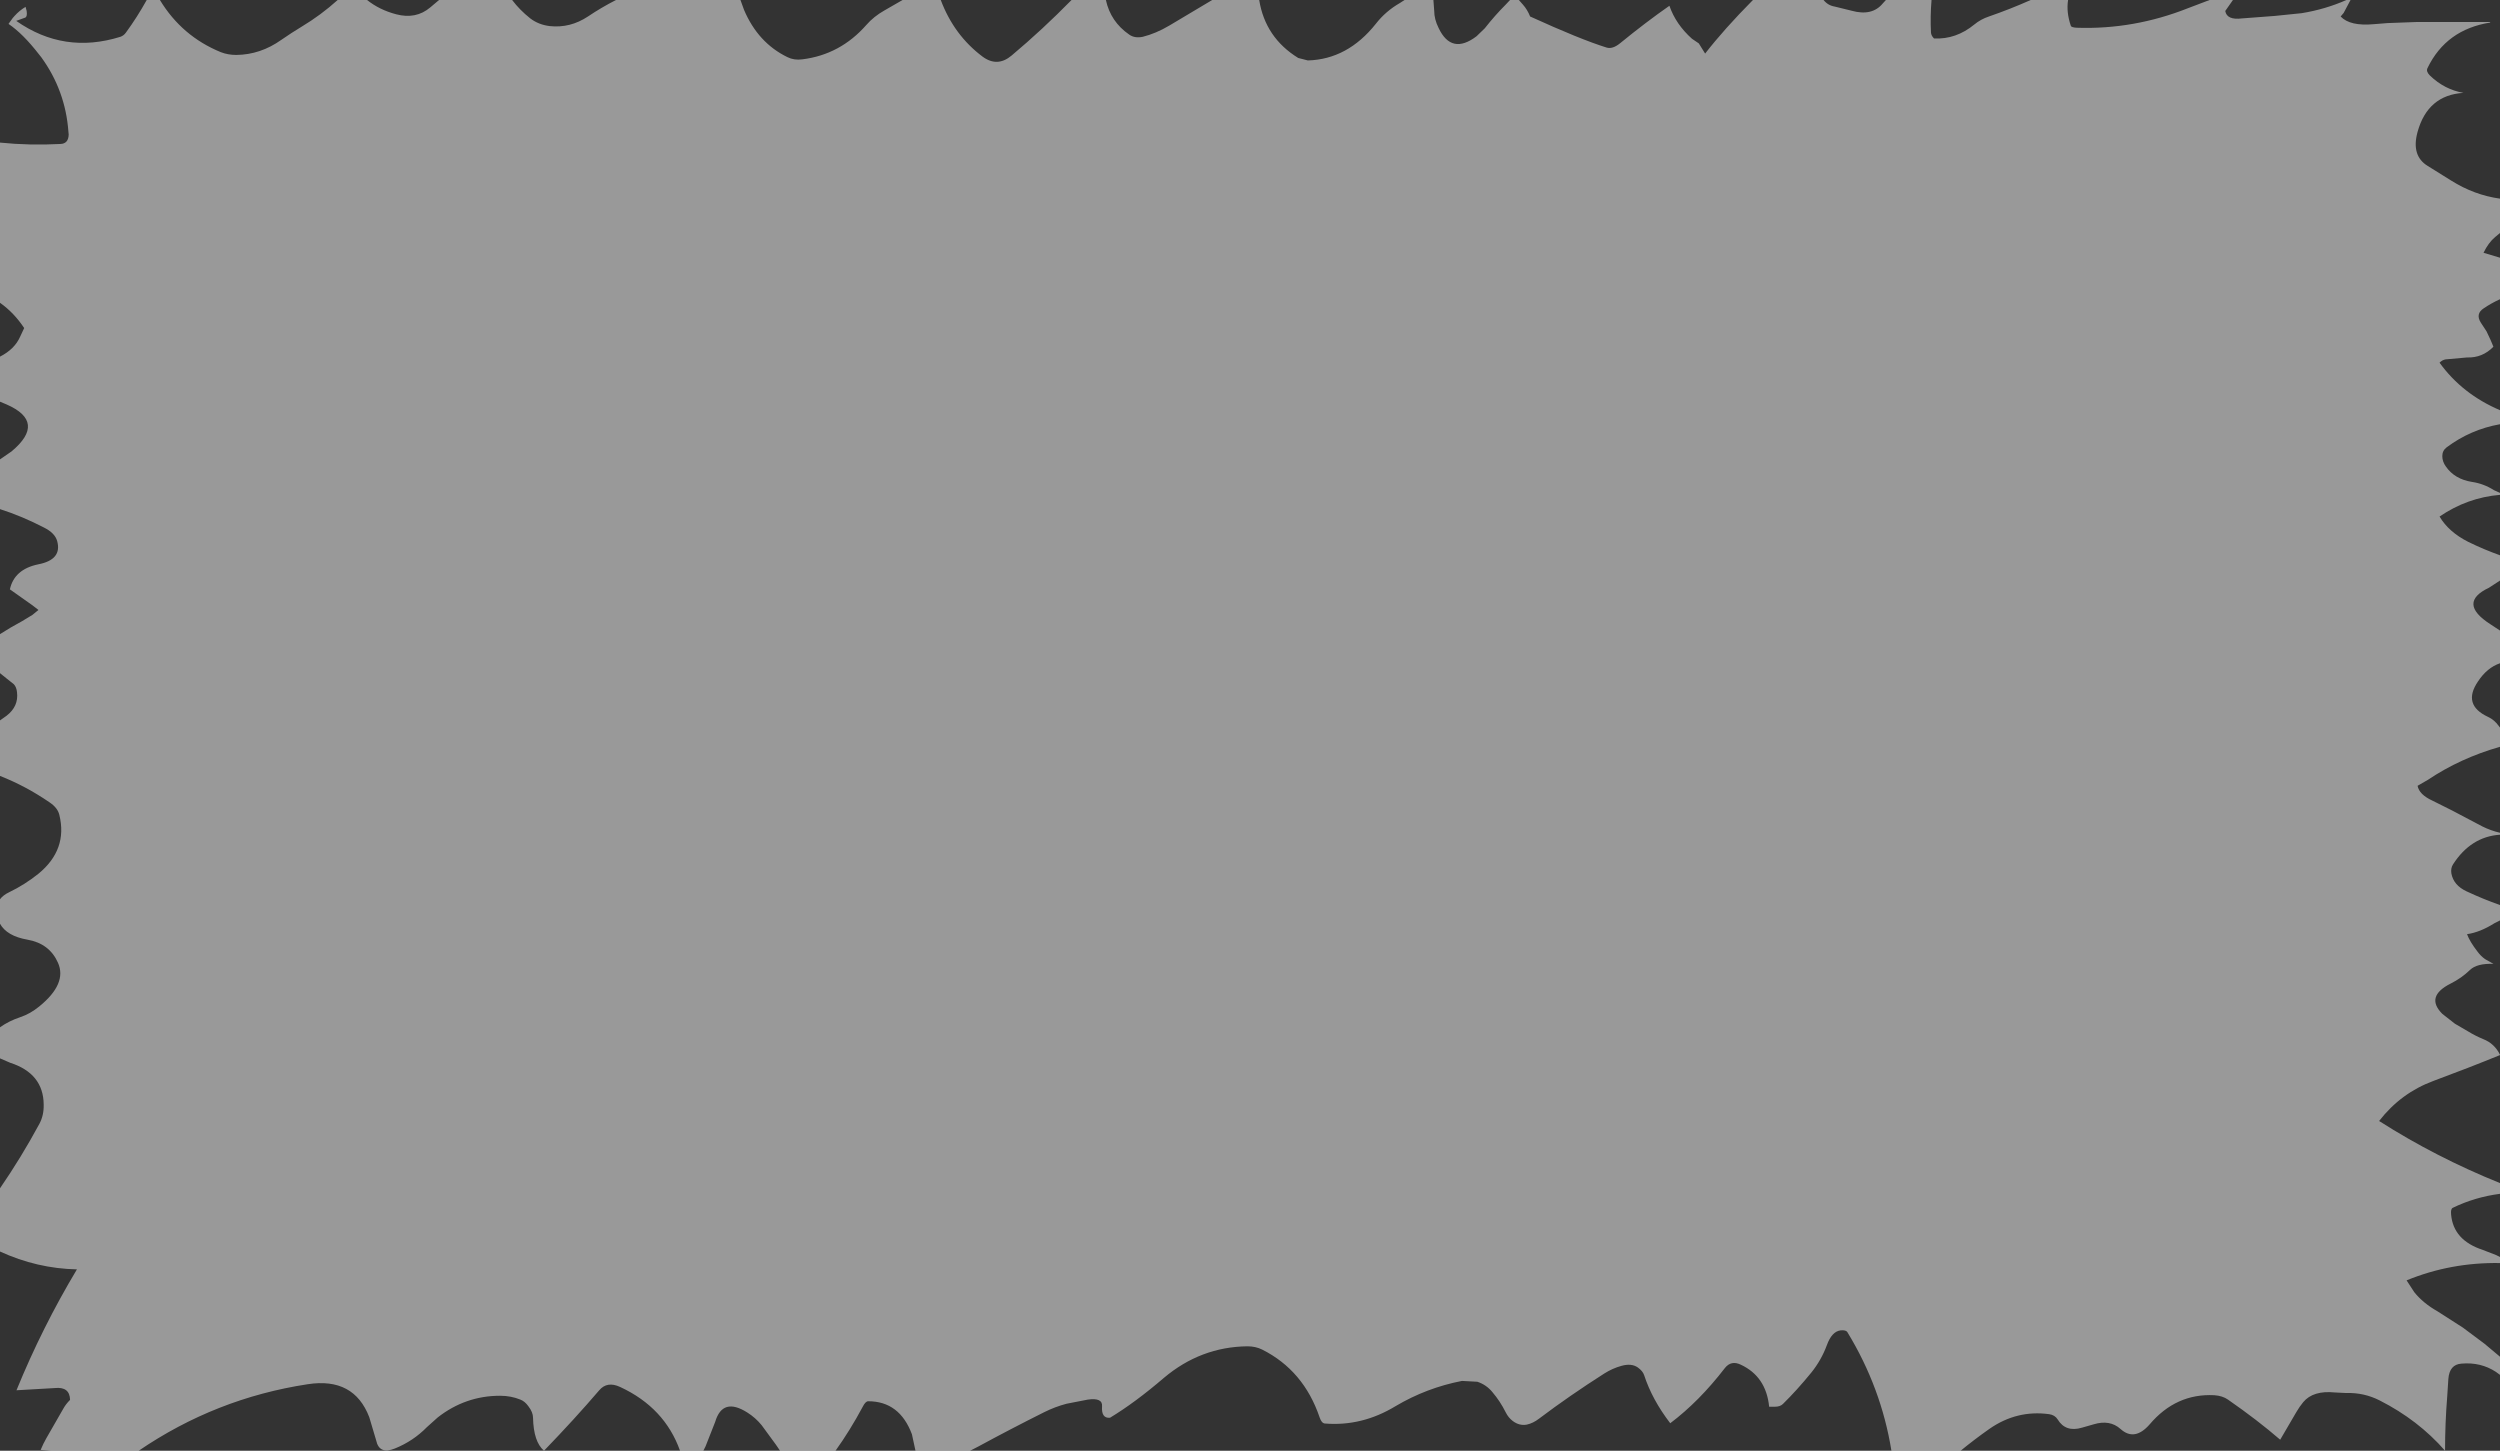 <?xml version="1.0" encoding="UTF-8" standalone="no"?>
<svg xmlns:xlink="http://www.w3.org/1999/xlink" height="264.0px" width="454.95px" xmlns="http://www.w3.org/2000/svg">
  <rect width="100%" height="100%" fill="#333333" stroke="none"/>
  <g transform="matrix(1.0, 0.0, 0.0, 1.0, 0.0, 0.0)">
    <path d="M0.0 25.95 L0.0 25.95 0.0 55.1 Q2.55 56.9 4.4 59.7 L3.65 61.3 Q2.65 63.55 0.0 64.9 L0.0 73.1 1.2 73.6 Q8.5 76.8 2.1 82.15 L0.0 83.6 0.0 92.65 Q4.05 93.95 8.0 96.0 10.0 97.0 10.4 98.45 11.35 101.85 6.95 102.7 2.6 103.6 1.8 107.25 L5.9 110.15 7.0 111.0 5.9 111.9 4.0 113.05 Q1.95 114.15 0.0 115.4 L0.0 122.5 1.3 123.55 2.5 124.5 Q3.0 125.0 3.1 126.0 3.4 128.55 1.2 130.25 L0.0 131.1 0.0 141.2 Q4.7 143.05 9.0 146.0 10.5 147.0 10.8 148.3 12.35 154.6 7.0 159.0 4.5 161.0 1.7 162.35 0.55 162.9 0.0 163.65 L0.0 168.1 Q1.25 170.35 5.0 171.0 9.0 171.7 10.55 175.2 12.25 179.0 7.15 183.15 5.5 184.5 3.7 185.1 1.6 185.8 0.0 186.95 L0.0 192.6 1.85 193.4 Q7.9 195.35 7.95 201.0 8.0 203.0 7.15 204.55 3.85 210.65 0.0 216.25 L0.0 227.75 Q6.75 230.85 14.0 231.0 7.65 241.6 3.0 253.0 L9.95 252.6 Q12.7 252.3 12.75 254.75 12.0 255.5 11.55 256.3 L8.45 261.7 Q7.85 262.75 7.4 263.85 L9.2 264.0 25.25 264.0 Q39.25 254.45 56.0 251.9 64.4 250.6 67.2 257.9 L68.45 262.1 Q69.0 264.75 71.85 263.6 75.2 262.25 77.7 259.7 L79.65 257.95 Q84.7 254.0 91.0 254.0 93.0 254.0 94.7 254.7 95.5 255.0 96.15 255.9 97.0 257.0 97.0 258.0 97.1 262.4 99.0 264.0 104.6 258.2 109.05 253.0 110.5 251.3 112.85 252.4 120.95 256.15 123.75 264.0 L128.0 264.0 128.4 263.2 130.15 258.75 Q131.5 254.2 136.0 257.05 137.5 258.0 138.6 259.35 L141.2 262.9 141.95 264.0 152.05 264.0 Q154.7 260.3 157.0 256.0 157.5 255.0 158.0 255.0 163.7 255.0 165.95 261.0 L166.6 264.0 176.55 264.0 178.1 263.2 Q184.0 260.0 190.0 257.0 192.0 256.0 194.1 255.45 L197.95 254.7 Q200.7 254.3 200.55 255.95 200.4 258.15 202.0 258.0 206.55 255.25 211.8 250.75 218.5 245.1 227.0 245.0 228.5 245.0 229.7 245.6 237.25 249.4 240.15 257.95 240.5 259.0 241.1 259.05 247.85 259.6 253.95 255.9 259.6 252.55 266.05 251.3 L268.85 251.45 Q270.5 252.0 271.6 253.35 273.0 255.0 274.0 257.0 274.5 258.0 275.3 258.6 276.5 259.5 277.85 259.25 279.0 259.0 280.1 258.15 285.6 254.0 291.95 249.95 293.45 249.0 295.1 248.55 296.9 248.05 298.05 248.85 298.95 249.5 299.2 250.25 300.65 254.7 303.95 259.0 309.2 255.05 313.9 248.95 315.05 247.5 316.8 248.35 321.4 250.5 321.95 256.0 L322.95 256.0 Q323.95 256.0 324.45 255.5 327.0 253.0 329.65 249.75 331.45 247.5 332.45 244.8 333.35 242.3 334.95 242.1 335.95 242.0 336.2 242.45 342.35 252.55 344.2 264.0 L356.8 264.0 Q359.3 261.95 362.0 260.05 367.0 256.55 372.9 257.35 373.95 257.5 374.45 258.3 375.9 260.7 378.9 259.8 L381.0 259.2 Q383.95 258.3 385.9 260.05 388.45 262.35 391.2 259.2 396.0 253.55 402.95 253.9 404.45 254.0 405.45 254.7 410.85 258.45 414.95 262.0 L417.9 256.95 Q418.45 256.0 419.15 255.15 420.95 253.0 424.9 253.4 L426.95 253.5 Q430.2 253.4 433.05 254.85 440.05 258.4 444.95 264.0 444.95 259.0 445.35 254.05 L445.55 250.95 Q445.75 248.3 447.95 248.15 451.45 247.85 454.2 249.65 L454.95 250.2 454.95 246.9 452.15 244.55 448.2 241.6 443.6 238.65 Q440.95 237.15 439.35 235.15 L437.95 233.0 Q446.0 229.7 454.95 229.85 L454.95 228.75 454.25 228.4 451.8 227.45 Q446.45 225.7 446.05 221.0 445.95 220.0 446.35 219.8 450.35 217.85 454.95 217.25 L454.95 215.3 Q443.3 210.6 432.95 204.0 436.9 198.9 442.85 196.7 449.2 194.35 454.95 192.0 L454.95 191.95 Q453.95 189.9 451.9 189.1 450.45 188.5 449.15 187.7 L446.75 186.3 444.45 184.5 Q441.3 181.35 445.95 179.0 447.95 178.0 449.5 176.5 450.75 175.3 453.75 175.4 L452.25 174.55 Q451.45 174.0 450.8 173.1 449.45 171.35 448.95 170.0 451.35 169.65 453.95 168.0 L454.95 167.5 454.95 164.7 Q451.95 163.65 448.85 162.2 446.5 161.1 446.1 158.95 445.95 158.0 446.4 157.3 449.65 152.25 454.95 151.9 L454.95 151.55 Q453.25 151.15 451.75 150.4 L446.25 147.5 442.65 145.7 Q440.25 144.6 439.95 143.0 L441.85 141.9 Q447.75 137.95 454.95 135.9 L454.95 132.4 454.75 132.15 Q453.95 131.0 452.75 130.45 448.05 128.25 450.95 124.0 452.6 121.5 454.95 120.7 L454.95 114.75 453.2 113.6 Q447.15 109.7 452.95 106.95 L454.95 105.65 454.95 101.05 Q452.0 100.0 449.15 98.6 445.6 96.8 443.95 94.0 449.0 90.55 454.95 90.05 L454.95 89.7 453.85 89.2 Q451.95 88.0 449.85 87.7 446.7 87.2 445.1 84.9 444.45 84.0 444.45 83.0 444.45 82.0 445.25 81.4 449.6 78.15 454.95 77.2 L454.95 74.65 Q448.05 71.7 443.95 66.0 444.45 65.5 445.05 65.4 L448.95 65.05 Q451.75 65.15 453.75 63.1 L453.25 61.9 452.5 60.3 451.45 58.7 Q450.45 57.1 452.0 56.1 453.4 55.15 454.95 54.45 L454.95 46.9 451.95 46.0 Q452.85 44.15 454.05 43.15 L454.95 42.4 454.95 36.15 Q450.25 35.5 446.05 32.85 L441.8 30.2 Q438.75 28.35 439.95 24.0 441.8 17.3 448.3 16.9 444.85 16.3 442.2 13.75 441.45 13.0 441.75 12.4 445.15 5.35 453.2 4.1 L453.1 4.0 439.95 4.0 434.5 4.2 432.0 4.4 Q427.65 4.8 425.95 3.0 L426.5 2.35 427.75 0.0 427.0 0.0 Q423.15 1.7 418.85 2.4 L413.95 2.9 408.0 3.35 Q405.25 3.7 404.95 2.0 L406.35 0.0 402.1 0.0 398.15 1.5 Q388.3 5.4 377.95 5.05 376.95 5.0 376.85 4.7 376.0 2.2 376.35 0.0 L369.55 0.0 Q365.85 1.65 361.95 3.0 360.45 3.5 359.3 4.45 355.95 7.2 351.95 7.0 351.45 6.5 351.4 5.95 351.25 3.0 351.5 0.0 L343.2 0.0 342.65 0.6 Q340.7 3.0 336.95 1.95 L333.9 1.2 Q332.65 1.0 331.85 0.0 L319.0 0.0 Q313.75 5.3 310.3 9.75 L309.15 7.9 307.9 7.05 Q304.95 4.4 303.8 1.05 299.5 4.05 294.85 7.85 293.45 9.0 292.35 8.65 287.55 7.15 278.45 3.0 277.95 1.75 277.15 0.85 L276.4 0.0 274.8 0.0 273.95 0.9 Q272.05 2.8 270.2 5.15 L268.7 6.6 Q264.15 10.05 261.8 5.1 261.0 3.5 261.0 2.0 L260.85 0.0 255.6 0.0 254.75 0.55 Q252.15 2.05 250.4 4.3 245.25 10.8 238.0 11.0 L236.25 10.55 Q230.25 6.85 229.15 0.0 L220.6 0.0 218.25 1.4 212.8 4.65 Q210.35 6.1 207.95 6.7 206.5 7.0 205.5 6.3 202.1 3.95 201.25 0.0 L195.0 0.0 Q189.7 5.4 184.1 10.1 181.5 12.3 178.8 10.3 173.6 6.4 171.2 0.0 L164.25 0.0 160.95 1.9 Q159.0 3.0 157.65 4.55 152.9 9.95 146.0 10.8 144.5 11.0 143.3 10.4 137.95 7.8 135.4 1.8 L134.75 0.0 112.1 0.0 Q109.45 1.35 107.0 3.0 103.75 5.15 100.05 4.75 98.0 4.5 96.5 3.35 94.55 1.8 93.2 0.0 L79.9 0.0 78.3 1.35 Q75.7 3.55 72.1 2.6 69.05 1.8 66.8 0.0 L61.45 0.0 Q58.4 2.75 54.9 4.85 53.0 6.0 51.2 7.25 47.4 9.95 43.0 10.0 41.5 10.0 40.2 9.5 33.1 6.6 29.1 0.0 L26.7 0.0 Q24.95 3.15 22.9 5.95 22.5 6.5 21.9 6.7 11.65 9.9 2.95 3.8 L4.6 3.2 Q5.0 3.0 4.85 2.0 L4.65 1.25 Q3.55 1.9 2.65 2.9 L2.3 3.3 1.8 4.0 1.55 4.35 Q4.2 6.15 7.1 9.9 L7.5 10.4 Q11.9 16.45 12.45 23.95 L12.5 24.5 Q12.45 26.15 11.0 26.2 5.4 26.5 0.0 25.95" fill="#ffffff" fill-opacity="0.502" fill-rule="evenodd" stroke="none">
      <animate attributeName="fill" dur="2s" repeatCount="indefinite" values="#ffffff;#ffffff"/>
      <animate attributeName="fill-opacity" dur="2s" repeatCount="indefinite" values="0.502;0.502"/>
      <animate attributeName="d" dur="2s" repeatCount="indefinite" values="M0.0 25.95 L0.0 25.95 0.0 55.1 Q2.55 56.9 4.4 59.7 L3.65 61.3 Q2.65 63.55 0.0 64.9 L0.0 73.1 1.2 73.6 Q8.5 76.8 2.1 82.15 L0.0 83.6 0.0 92.65 Q4.05 93.95 8.0 96.0 10.0 97.0 10.4 98.45 11.35 101.85 6.95 102.7 2.6 103.6 1.8 107.25 L5.9 110.15 7.0 111.0 5.9 111.9 4.0 113.05 Q1.95 114.15 0.0 115.4 L0.0 122.5 1.3 123.55 2.5 124.5 Q3.0 125.0 3.1 126.0 3.4 128.55 1.2 130.25 L0.0 131.1 0.0 141.2 Q4.7 143.05 9.0 146.0 10.5 147.0 10.8 148.3 12.35 154.6 7.0 159.0 4.5 161.0 1.7 162.35 0.55 162.9 0.0 163.65 L0.0 168.1 Q1.25 170.35 5.0 171.0 9.0 171.7 10.55 175.2 12.25 179.0 7.15 183.15 5.5 184.5 3.7 185.1 1.6 185.8 0.0 186.95 L0.0 192.6 1.85 193.4 Q7.9 195.35 7.95 201.0 8.0 203.0 7.15 204.55 3.85 210.65 0.0 216.25 L0.0 227.75 Q6.75 230.85 14.0 231.0 7.65 241.6 3.0 253.0 L9.95 252.6 Q12.7 252.3 12.75 254.75 12.0 255.5 11.55 256.3 L8.45 261.7 Q7.85 262.75 7.4 263.85 L9.2 264.0 25.25 264.0 Q39.25 254.45 56.0 251.9 64.4 250.6 67.2 257.9 L68.45 262.1 Q69.0 264.75 71.85 263.6 75.2 262.25 77.7 259.7 L79.65 257.95 Q84.7 254.0 91.0 254.0 93.0 254.0 94.7 254.7 95.5 255.0 96.15 255.9 97.0 257.0 97.0 258.0 97.1 262.4 99.0 264.0 104.6 258.2 109.05 253.0 110.5 251.3 112.85 252.4 120.95 256.15 123.75 264.0 L128.0 264.0 128.4 263.2 130.15 258.75 Q131.5 254.2 136.0 257.05 137.5 258.0 138.6 259.35 L141.2 262.9 141.95 264.0 152.05 264.0 Q154.7 260.3 157.0 256.0 157.5 255.0 158.0 255.0 163.7 255.0 165.95 261.0 L166.6 264.0 176.55 264.0 178.1 263.2 Q184.0 260.0 190.0 257.0 192.0 256.0 194.1 255.45 L197.95 254.7 Q200.7 254.3 200.55 255.95 200.4 258.15 202.0 258.0 206.55 255.25 211.8 250.75 218.5 245.1 227.0 245.0 228.5 245.0 229.7 245.6 237.25 249.4 240.15 257.95 240.5 259.0 241.1 259.05 247.85 259.6 253.95 255.9 259.6 252.55 266.05 251.3 L268.85 251.45 Q270.5 252.0 271.6 253.35 273.0 255.0 274.0 257.0 274.5 258.0 275.3 258.6 276.5 259.5 277.85 259.25 279.0 259.0 280.1 258.15 285.6 254.0 291.95 249.95 293.45 249.0 295.1 248.55 296.9 248.05 298.05 248.85 298.95 249.5 299.2 250.25 300.65 254.7 303.95 259.0 309.2 255.05 313.9 248.95 315.05 247.5 316.8 248.35 321.4 250.5 321.95 256.0 L322.95 256.0 Q323.95 256.0 324.45 255.5 327.0 253.0 329.65 249.75 331.45 247.5 332.45 244.8 333.35 242.3 334.95 242.1 335.95 242.0 336.2 242.45 342.35 252.55 344.2 264.0 L356.8 264.0 Q359.3 261.95 362.0 260.05 367.0 256.55 372.9 257.35 373.95 257.5 374.45 258.3 375.9 260.7 378.9 259.8 L381.0 259.2 Q383.95 258.3 385.9 260.05 388.45 262.35 391.2 259.2 396.0 253.55 402.95 253.9 404.45 254.0 405.45 254.7 410.85 258.45 414.95 262.0 L417.9 256.95 Q418.45 256.0 419.15 255.15 420.95 253.0 424.9 253.4 L426.95 253.5 Q430.2 253.4 433.05 254.85 440.05 258.4 444.95 264.0 444.95 259.0 445.35 254.05 L445.55 250.95 Q445.75 248.3 447.95 248.15 451.45 247.85 454.2 249.65 L454.95 250.2 454.95 246.9 452.15 244.55 448.2 241.6 443.6 238.65 Q440.95 237.15 439.35 235.15 L437.95 233.0 Q446.0 229.7 454.95 229.85 L454.95 228.75 454.25 228.4 451.8 227.45 Q446.45 225.7 446.05 221.0 445.95 220.0 446.35 219.8 450.35 217.85 454.95 217.25 L454.95 215.3 Q443.3 210.6 432.95 204.0 436.9 198.9 442.85 196.7 449.2 194.35 454.95 192.0 L454.95 191.95 Q453.95 189.9 451.9 189.1 450.45 188.5 449.15 187.7 L446.75 186.3 444.45 184.5 Q441.3 181.35 445.95 179.0 447.95 178.0 449.5 176.5 450.75 175.3 453.75 175.4 L452.25 174.55 Q451.45 174.0 450.8 173.1 449.45 171.35 448.95 170.0 451.35 169.65 453.95 168.0 L454.95 167.5 454.95 164.7 Q451.95 163.65 448.85 162.2 446.5 161.1 446.1 158.95 445.95 158.0 446.4 157.3 449.65 152.25 454.95 151.9 L454.95 151.55 Q453.25 151.15 451.75 150.4 L446.25 147.5 442.65 145.7 Q440.25 144.6 439.95 143.0 L441.85 141.9 Q447.75 137.95 454.95 135.9 L454.95 132.4 454.75 132.15 Q453.95 131.0 452.75 130.45 448.05 128.25 450.95 124.0 452.6 121.5 454.95 120.7 L454.95 114.75 453.2 113.6 Q447.15 109.7 452.95 106.95 L454.95 105.65 454.95 101.05 Q452.0 100.0 449.15 98.6 445.6 96.8 443.95 94.0 449.0 90.55 454.95 90.05 L454.95 89.7 453.85 89.2 Q451.95 88.0 449.85 87.7 446.7 87.2 445.1 84.9 444.45 84.0 444.45 83.0 444.45 82.0 445.25 81.4 449.6 78.15 454.95 77.2 L454.95 74.65 Q448.05 71.7 443.95 66.0 444.45 65.5 445.05 65.4 L448.95 65.05 Q451.75 65.15 453.75 63.1 L453.25 61.9 452.5 60.3 451.45 58.7 Q450.45 57.1 452.0 56.1 453.4 55.15 454.95 54.45 L454.95 46.9 451.95 46.0 Q452.85 44.15 454.05 43.15 L454.95 42.4 454.95 36.15 Q450.25 35.5 446.05 32.85 L441.8 30.2 Q438.75 28.35 439.95 24.0 441.8 17.3 448.3 16.9 444.85 16.3 442.2 13.75 441.45 13.0 441.75 12.4 445.15 5.35 453.2 4.1 L453.1 4.0 439.95 4.0 434.5 4.2 432.0 4.4 Q427.65 4.8 425.95 3.0 L426.5 2.35 427.75 0.0 427.0 0.0 Q423.15 1.7 418.85 2.4 L413.95 2.9 408.0 3.35 Q405.25 3.7 404.95 2.0 L406.35 0.0 402.1 0.0 398.15 1.5 Q388.3 5.4 377.95 5.05 376.95 5.0 376.85 4.7 376.0 2.2 376.35 0.0 L369.55 0.0 Q365.85 1.65 361.95 3.0 360.45 3.5 359.3 4.45 355.95 7.2 351.95 7.0 351.45 6.5 351.4 5.95 351.25 3.0 351.5 0.0 L343.2 0.0 342.65 0.6 Q340.7 3.0 336.95 1.95 L333.9 1.2 Q332.65 1.0 331.85 0.0 L319.0 0.0 Q313.75 5.3 310.3 9.75 L309.15 7.9 307.9 7.05 Q304.95 4.4 303.8 1.05 299.5 4.05 294.85 7.85 293.45 9.0 292.35 8.65 287.55 7.15 278.45 3.0 277.95 1.75 277.15 0.85 L276.4 0.0 274.8 0.0 273.95 0.9 Q272.05 2.8 270.2 5.15 L268.7 6.6 Q264.15 10.05 261.8 5.1 261.0 3.5 261.0 2.0 L260.85 0.0 255.6 0.0 254.75 0.55 Q252.15 2.05 250.4 4.3 245.25 10.8 238.0 11.0 L236.25 10.55 Q230.25 6.85 229.15 0.0 L220.6 0.0 218.25 1.4 212.8 4.65 Q210.35 6.1 207.95 6.7 206.5 7.0 205.5 6.3 202.1 3.95 201.25 0.0 L195.0 0.0 Q189.7 5.4 184.1 10.1 181.5 12.3 178.8 10.3 173.6 6.4 171.2 0.0 L164.25 0.0 160.95 1.9 Q159.0 3.0 157.65 4.55 152.9 9.95 146.0 10.8 144.5 11.0 143.3 10.4 137.95 7.8 135.4 1.8 L134.75 0.0 112.1 0.0 Q109.45 1.35 107.0 3.0 103.75 5.15 100.05 4.75 98.0 4.5 96.5 3.35 94.55 1.8 93.2 0.0 L79.9 0.0 78.3 1.35 Q75.7 3.55 72.1 2.6 69.05 1.8 66.8 0.0 L61.45 0.0 Q58.4 2.75 54.9 4.85 53.0 6.0 51.2 7.25 47.4 9.95 43.0 10.0 41.5 10.0 40.2 9.5 33.1 6.6 29.1 0.0 L26.7 0.0 Q24.95 3.15 22.9 5.95 22.5 6.5 21.9 6.7 11.65 9.9 2.95 3.8 L4.6 3.2 Q5.0 3.0 4.85 2.0 L4.65 1.25 Q3.55 1.9 2.65 2.9 L2.3 3.3 1.8 4.0 1.55 4.35 Q4.2 6.15 7.1 9.9 L7.5 10.4 Q11.9 16.45 12.45 23.95 L12.5 24.5 Q12.45 26.15 11.0 26.2 5.4 26.5 0.0 25.95;M221.05 127.85 L221.05 128.75 221.05 129.35 Q221.05 129.4 221.05 129.45 L221.05 129.45 Q221.05 129.5 221.05 129.55 L221.05 129.65 221.05 129.65 Q221.05 129.75 221.05 129.85 L221.05 129.85 221.05 130.05 Q221.05 130.15 221.05 130.25 221.05 130.25 221.05 130.25 221.05 130.3 221.05 130.35 221.05 130.45 221.05 130.55 L221.05 130.65 221.05 130.65 221.05 130.65 221.05 130.75 Q221.05 130.8 221.05 130.85 L221.05 130.95 221.05 130.95 221.05 130.95 Q221.05 130.95 221.05 130.95 221.05 131.0 221.05 131.05 L221.05 131.05 221.05 131.25 Q221.05 131.35 221.05 131.45 221.05 131.5 221.05 131.55 221.05 131.65 221.05 131.75 221.05 131.85 221.05 131.95 221.05 131.95 221.05 131.95 L221.05 132.05 Q221.05 132.1 221.05 132.15 221.05 132.25 221.05 132.35 221.05 132.45 221.05 132.55 221.05 132.6 221.05 132.65 221.05 132.7 221.05 132.75 L221.05 132.85 221.05 132.85 Q221.05 132.95 221.05 133.05 221.05 133.05 221.05 133.05 221.05 133.2 221.05 133.35 L221.05 133.65 Q221.05 133.8 221.05 133.95 221.05 134.2 221.05 134.45 L221.05 134.55 Q221.05 134.6 221.05 134.65 221.05 134.7 221.05 134.75 L221.05 134.85 Q221.05 134.85 221.05 134.85 L221.05 134.85 221.05 135.15 Q221.05 135.5 221.05 135.85 221.05 136.05 221.05 136.2 L221.05 136.3 Q221.1 136.4 221.15 136.45 221.2 136.5 221.25 136.5 L221.25 136.5 Q221.65 136.5 222.05 136.5 222.1 136.5 222.15 136.5 222.2 136.5 222.25 136.5 222.3 136.5 222.35 136.5 222.4 136.5 222.45 136.5 222.6 136.5 222.75 136.5 222.8 136.5 222.85 136.5 223.0 136.5 223.15 136.5 L223.25 136.5 223.25 136.5 223.35 136.5 Q223.4 136.5 223.45 136.5 223.5 136.5 223.55 136.5 L223.65 136.5 223.65 136.5 223.85 136.5 Q223.95 136.5 224.05 136.5 224.05 136.5 224.05 136.5 224.15 136.5 224.25 136.5 L224.25 136.5 224.45 136.5 224.55 136.5 Q224.7 136.5 224.85 136.5 224.9 136.5 224.95 136.5 L225.05 136.5 Q225.05 136.5 225.05 136.5 225.05 136.5 225.05 136.5 225.15 136.5 225.25 136.5 225.4 136.5 225.55 136.5 225.6 136.5 225.65 136.5 225.85 136.5 226.05 136.5 226.05 136.5 226.05 136.5 226.2 136.5 226.35 136.5 226.45 136.5 226.55 136.5 L226.65 136.5 Q226.7 136.5 226.75 136.5 226.8 136.5 226.85 136.5 226.85 136.5 226.85 136.5 226.85 136.5 226.85 136.5 226.85 136.5 226.85 136.5 227.0 136.5 227.15 136.5 227.15 136.5 227.15 136.5 227.15 136.5 227.15 136.5 227.15 136.5 227.15 136.5 227.25 136.5 227.35 136.5 227.5 136.5 227.65 136.5 227.65 136.5 227.65 136.5 227.75 136.5 227.85 136.5 L227.85 136.5 Q227.85 136.5 227.85 136.5 227.95 136.5 228.05 136.5 228.1 136.5 228.15 136.5 228.2 136.5 228.25 136.5 228.25 136.5 228.25 136.5 228.5 136.5 228.75 136.5 L229.05 136.5 Q229.15 136.5 229.25 136.5 229.35 136.5 229.45 136.5 229.5 136.5 229.55 136.5 229.6 136.5 229.65 136.5 L229.75 136.5 Q229.8 136.5 229.85 136.5 229.9 136.5 229.95 136.5 230.1 136.5 230.25 136.5 230.25 136.5 230.25 136.5 230.4 136.5 230.55 136.5 L230.65 136.5 Q230.7 136.5 230.75 136.5 230.8 136.5 230.85 136.5 L230.85 136.5 Q230.9 136.5 230.95 136.5 231.1 136.5 231.25 136.5 231.35 136.5 231.45 136.5 L231.45 136.5 Q231.5 136.5 231.55 136.5 231.6 136.5 231.65 136.5 L231.65 136.5 231.7 136.5 231.8 136.5 231.9 136.5 231.95 136.45 Q231.95 136.4 231.95 136.4 L231.95 136.4 Q232.0 136.25 232.05 136.15 L232.05 136.15 232.05 136.15 232.05 135.45 Q232.05 135.35 232.05 135.25 232.05 135.2 232.05 135.15 232.05 135.05 232.05 134.95 L232.05 134.85 Q232.05 134.6 232.05 134.35 232.05 134.2 232.05 134.05 232.05 133.95 232.05 133.85 L232.05 133.85 Q232.05 133.8 232.05 133.75 232.05 133.75 232.05 133.75 L232.05 133.75 232.05 133.75 Q232.05 133.65 232.05 133.55 232.05 133.5 232.05 133.45 232.05 133.4 232.05 133.35 L232.05 133.35 Q232.05 133.35 232.05 133.35 232.05 133.3 232.05 133.25 232.05 133.2 232.05 133.15 L232.05 133.15 232.05 133.15 Q232.05 133.1 232.05 133.05 232.05 133.0 232.05 132.95 232.05 132.9 232.05 132.85 232.05 132.75 232.05 132.65 L232.05 132.65 Q232.05 132.65 232.05 132.65 L232.05 132.45 232.05 132.35 Q232.05 132.3 232.05 132.25 L232.05 132.25 Q232.05 132.1 232.05 131.95 L232.05 131.95 232.05 131.95 Q232.05 131.95 232.05 131.95 232.05 131.9 232.05 131.85 232.05 131.8 232.05 131.75 L232.05 131.65 232.05 131.65 Q232.05 131.55 232.05 131.45 L232.05 131.35 232.05 131.25 Q232.05 131.15 232.05 131.05 232.05 131.0 232.05 130.95 232.05 130.85 232.05 130.75 L232.05 130.75 232.05 130.75 Q232.05 130.7 232.05 130.65 232.05 130.6 232.05 130.55 232.05 130.5 232.05 130.45 232.05 130.4 232.05 130.35 232.05 130.25 232.05 130.15 L232.05 130.15 Q232.05 130.0 232.05 129.85 232.05 129.85 232.05 129.85 L232.05 129.75 Q232.05 129.7 232.05 129.65 L232.05 129.65 232.05 129.65 232.05 129.65 Q232.05 129.65 232.05 129.65 232.05 129.65 232.05 129.65 L232.05 129.55 232.05 129.55 Q232.05 129.55 232.05 129.55 L232.05 129.55 232.05 129.35 Q232.05 129.25 232.05 129.15 L232.05 129.05 Q232.05 129.0 232.05 128.95 232.05 128.8 232.05 128.65 232.05 128.6 232.05 128.55 232.05 128.5 232.05 128.45 232.05 128.3 232.05 128.15 L232.05 128.15 232.05 127.95 232.05 127.85 232.05 127.8 Q232.0 127.7 231.95 127.6 L231.95 127.6 231.95 127.6 231.95 127.6 Q231.85 127.55 231.8 127.5 L231.2 127.5 231.1 127.5 Q231.05 127.5 231.0 127.5 L230.9 127.5 230.8 127.5 230.7 127.5 Q230.45 127.5 230.2 127.5 230.2 127.5 230.2 127.5 230.15 127.5 230.1 127.5 L229.9 127.5 Q229.85 127.5 229.8 127.5 229.8 127.5 229.8 127.5 229.75 127.5 229.7 127.5 229.7 127.5 229.7 127.5 229.65 127.5 229.6 127.5 L229.4 127.5 229.4 127.5 Q229.3 127.5 229.2 127.5 L229.2 127.5 Q229.2 127.5 229.2 127.5 L228.9 127.5 Q228.8 127.5 228.7 127.5 L228.7 127.5 228.7 127.5 Q228.6 127.5 228.5 127.5 228.4 127.5 228.3 127.5 228.3 127.5 228.3 127.5 228.15 127.5 228.0 127.5 228.0 127.5 228.0 127.5 L228.0 127.5 228.0 127.5 228.0 127.5 Q227.95 127.5 227.9 127.5 L227.9 127.5 Q227.8 127.5 227.7 127.5 227.7 127.5 227.7 127.5 L227.7 127.5 227.6 127.5 227.6 127.5 Q227.55 127.5 227.5 127.5 227.35 127.5 227.2 127.5 L227.2 127.5 Q227.1 127.5 227.0 127.5 L226.8 127.5 226.7 127.5 226.6 127.5 Q226.55 127.5 226.5 127.5 226.5 127.5 226.5 127.5 226.45 127.5 226.4 127.5 L226.3 127.5 Q226.15 127.5 226.0 127.5 225.95 127.5 225.9 127.5 225.75 127.5 225.6 127.5 L225.5 127.5 225.4 127.5 Q225.35 127.5 225.3 127.5 225.15 127.5 225.0 127.5 224.95 127.5 224.9 127.5 224.75 127.5 224.6 127.5 L224.5 127.5 224.1 127.5 Q224.05 127.5 224.0 127.5 223.9 127.5 223.8 127.5 223.75 127.5 223.7 127.5 223.65 127.5 223.6 127.5 L223.4 127.5 223.3 127.5 Q223.2 127.5 223.1 127.5 223.05 127.5 223.0 127.5 L222.9 127.5 Q222.85 127.5 222.8 127.5 222.75 127.5 222.7 127.5 222.6 127.5 222.5 127.5 222.5 127.5 222.5 127.5 222.35 127.5 222.2 127.5 L222.1 127.5 Q222.0 127.5 221.9 127.5 221.85 127.5 221.8 127.5 221.6 127.5 221.4 127.5 L221.4 127.5 Q221.4 127.5 221.4 127.5 L221.4 127.5 Q221.4 127.5 221.4 127.5 L221.4 127.5 221.4 127.5 221.4 127.5 Q221.3 127.5 221.25 127.5 L221.25 127.5 Q221.15 127.55 221.1 127.6 L221.1 127.6 Q221.05 127.65 221.05 127.7 221.05 127.8 221.05 127.85"/>
    </path>
    <path d="M0.0 25.95 Q5.4 26.5 11.0 26.2 12.45 26.15 12.5 24.5 L12.45 23.95 Q11.9 16.45 7.5 10.4 L7.1 9.9 Q4.2 6.15 1.55 4.35 L1.8 4.0 2.3 3.3 2.65 2.9 Q3.55 1.9 4.65 1.25 L4.85 2.0 Q5.0 3.0 4.6 3.2 L2.95 3.8 Q11.65 9.9 21.9 6.7 22.5 6.5 22.9 5.95 24.95 3.15 26.7 0.0 L29.1 0.0 Q33.1 6.6 40.2 9.5 41.5 10.0 43.0 10.0 47.4 9.95 51.2 7.25 53.0 6.0 54.9 4.85 58.4 2.75 61.45 0.0 L66.8 0.0 Q69.05 1.8 72.1 2.6 75.7 3.55 78.3 1.35 L79.9 0.0 93.2 0.0 Q94.55 1.8 96.5 3.35 98.0 4.5 100.05 4.75 103.75 5.15 107.0 3.0 109.45 1.35 112.1 0.0 L134.75 0.0 135.4 1.8 Q137.95 7.8 143.3 10.4 144.5 11.0 146.0 10.8 152.9 9.95 157.65 4.55 159.0 3.0 160.95 1.9 L164.25 0.0 171.2 0.0 Q173.6 6.4 178.8 10.3 181.5 12.3 184.1 10.1 189.7 5.4 195.0 0.0 L201.25 0.0 Q202.1 3.95 205.5 6.3 206.5 7.0 207.95 6.7 210.35 6.1 212.8 4.65 L218.25 1.4 220.6 0.0 229.15 0.0 Q230.25 6.85 236.25 10.55 L238.0 11.0 Q245.25 10.8 250.4 4.3 252.15 2.05 254.75 0.55 L255.6 0.0 260.85 0.0 261.0 2.0 Q261.0 3.5 261.8 5.1 264.15 10.05 268.7 6.6 L270.2 5.15 Q272.05 2.8 273.95 0.9 L274.8 0.0 276.4 0.0 277.15 0.85 Q277.95 1.75 278.45 3.0 287.55 7.15 292.35 8.65 293.45 9.0 294.85 7.85 299.5 4.05 303.8 1.05 304.95 4.4 307.9 7.05 L309.15 7.9 310.3 9.75 Q313.75 5.3 319.0 0.0 L331.85 0.0 Q332.65 1.0 333.9 1.2 L336.95 1.95 Q340.7 3.0 342.65 0.6 L343.2 0.0 351.5 0.0 Q351.25 3.0 351.4 5.95 351.45 6.5 351.95 7.0 355.95 7.2 359.3 4.45 360.45 3.5 361.95 3.0 365.85 1.65 369.55 0.0 L376.35 0.0 Q376.0 2.2 376.85 4.7 376.95 5.0 377.95 5.05 388.3 5.4 398.15 1.5 L402.1 0.0 406.35 0.0 404.95 2.0 Q405.25 3.7 408.0 3.35 L413.95 2.9 418.85 2.4 Q423.15 1.7 427.0 0.0 L427.75 0.0 426.5 2.35 425.95 3.0 Q427.65 4.8 432.0 4.4 L434.5 4.2 439.95 4.0 453.1 4.0 453.2 4.1 Q445.15 5.35 441.75 12.4 441.45 13.0 442.2 13.75 444.85 16.3 448.3 16.9 441.8 17.3 439.95 24.0 438.75 28.35 441.8 30.2 L446.05 32.85 Q450.25 35.5 454.95 36.15 L454.95 42.4 454.05 43.15 Q452.85 44.15 451.95 46.0 L454.95 46.9 454.95 54.45 Q453.4 55.15 452.0 56.1 450.45 57.1 451.45 58.7 L452.5 60.3 453.25 61.9 453.75 63.1 Q451.75 65.15 448.95 65.05 L445.05 65.4 Q444.45 65.5 443.95 66.0 448.05 71.7 454.95 74.65 L454.95 77.2 Q449.6 78.15 445.25 81.4 444.45 82.0 444.45 83.0 444.45 84.0 445.1 84.9 446.7 87.2 449.85 87.7 451.95 88.0 453.85 89.2 L454.95 89.7 454.95 90.05 Q449.0 90.55 443.95 94.0 445.6 96.8 449.15 98.6 452.0 100.0 454.95 101.05 L454.95 105.65 452.95 106.95 Q447.15 109.7 453.2 113.6 L454.95 114.75 454.95 120.7 Q452.6 121.5 450.95 124.0 448.05 128.25 452.75 130.45 453.95 131.0 454.75 132.15 L454.95 132.4 454.95 135.9 Q447.75 137.95 441.85 141.9 L439.95 143.0 Q440.25 144.6 442.65 145.7 L446.25 147.5 451.75 150.4 Q453.25 151.15 454.95 151.55 L454.95 151.9 Q449.65 152.25 446.4 157.3 445.95 158.0 446.1 158.95 446.5 161.1 448.85 162.2 451.95 163.65 454.95 164.7 L454.95 167.5 453.95 168.0 Q451.35 169.65 448.95 170.0 449.45 171.35 450.8 173.1 451.45 174.0 452.25 174.55 L453.75 175.4 Q450.75 175.3 449.5 176.5 447.95 178.0 445.95 179.0 441.3 181.35 444.45 184.5 L446.75 186.3 449.15 187.7 Q450.45 188.5 451.9 189.1 453.95 189.9 454.95 191.95 L454.95 192.0 Q449.2 194.35 442.85 196.7 436.9 198.9 432.95 204.0 443.3 210.6 454.95 215.3 L454.95 217.25 Q450.35 217.85 446.35 219.8 445.95 220.0 446.05 221.0 446.45 225.7 451.8 227.45 L454.25 228.4 454.95 228.75 454.95 229.85 Q446.0 229.7 437.95 233.0 L439.35 235.15 Q440.95 237.15 443.6 238.65 L448.2 241.6 452.15 244.55 454.95 246.9 454.95 250.2 454.2 249.65 Q451.45 247.85 447.95 248.15 445.75 248.3 445.55 250.95 L445.35 254.05 Q444.95 259.0 444.95 264.0 440.05 258.4 433.05 254.85 430.2 253.4 426.95 253.5 L424.9 253.4 Q420.95 253.0 419.15 255.15 418.45 256.0 417.9 256.95 L414.95 262.0 Q410.85 258.45 405.45 254.7 404.45 254.0 402.95 253.9 396.0 253.55 391.2 259.2 388.45 262.35 385.9 260.05 383.95 258.3 381.0 259.2 L378.9 259.8 Q375.9 260.7 374.45 258.3 373.95 257.5 372.9 257.35 367.0 256.55 362.0 260.05 359.3 261.95 356.8 264.0 L344.2 264.0 Q342.35 252.55 336.2 242.45 335.95 242.0 334.95 242.1 333.35 242.3 332.45 244.8 331.45 247.5 329.65 249.75 327.0 253.0 324.45 255.5 323.95 256.0 322.95 256.0 L321.95 256.0 Q321.4 250.5 316.8 248.35 315.05 247.5 313.9 248.95 309.2 255.05 303.95 259.0 300.65 254.7 299.2 250.25 298.95 249.5 298.05 248.85 296.9 248.05 295.1 248.55 293.45 249.0 291.95 249.95 285.6 254.0 280.1 258.15 279.0 259.0 277.85 259.25 276.5 259.5 275.3 258.6 274.5 258.0 274.0 257.0 273.0 255.0 271.6 253.35 270.5 252.0 268.85 251.45 L266.05 251.3 Q259.6 252.55 253.95 255.9 247.85 259.6 241.1 259.05 240.5 259.0 240.15 257.95 237.25 249.4 229.7 245.6 228.5 245.0 227.0 245.0 218.5 245.1 211.8 250.75 206.55 255.25 202.0 258.0 200.4 258.15 200.55 255.95 200.7 254.3 197.95 254.7 L194.1 255.45 Q192.0 256.0 190.0 257.0 184.0 260.0 178.1 263.2 L176.55 264.0 166.6 264.0 165.95 261.0 Q163.7 255.0 158.0 255.0 157.5 255.0 157.0 256.0 154.7 260.3 152.05 264.0 L141.95 264.0 141.2 262.9 138.6 259.35 Q137.5 258.0 136.0 257.05 131.5 254.2 130.15 258.75 L128.4 263.2 128.0 264.0 123.75 264.0 Q120.95 256.15 112.85 252.4 110.5 251.3 109.05 253.0 104.6 258.2 99.0 264.0 97.1 262.4 97.0 258.0 97.0 257.0 96.15 255.9 95.5 255.0 94.7 254.7 93.0 254.0 91.0 254.0 84.7 254.0 79.65 257.95 L77.7 259.7 Q75.2 262.25 71.85 263.6 69.0 264.75 68.45 262.1 L67.2 257.9 Q64.4 250.6 56.0 251.9 39.25 254.45 25.25 264.0 L9.2 264.0 7.4 263.85 Q7.85 262.75 8.45 261.7 L11.55 256.3 Q12.0 255.5 12.75 254.75 12.7 252.3 9.95 252.6 L3.0 253.0 Q7.65 241.6 14.0 231.0 6.75 230.85 0.0 227.75 L0.0 216.25 Q3.85 210.65 7.15 204.55 8.0 203.0 7.95 201.0 7.9 195.35 1.85 193.4 L0.0 192.6 0.0 186.95 Q1.6 185.8 3.7 185.1 5.5 184.5 7.15 183.15 12.25 179.0 10.55 175.2 9.0 171.7 5.0 171.0 1.25 170.35 0.0 168.1 L0.0 163.65 Q0.55 162.9 1.7 162.35 4.5 161.0 7.0 159.0 12.35 154.6 10.8 148.3 10.5 147.0 9.0 146.0 4.7 143.05 0.0 141.2 L0.0 131.1 1.2 130.25 Q3.4 128.55 3.1 126.0 3.0 125.0 2.5 124.5 L1.3 123.55 0.0 122.5 0.0 115.4 Q1.95 114.15 4.0 113.05 L5.9 111.9 7.0 111.0 5.9 110.15 1.8 107.25 Q2.6 103.6 6.95 102.7 11.35 101.85 10.4 98.45 10.0 97.0 8.0 96.0 4.05 93.95 0.0 92.65 L0.0 83.6 2.1 82.15 Q8.5 76.8 1.2 73.6 L0.0 73.1 0.0 64.9 Q2.65 63.55 3.65 61.3 L4.4 59.7 Q2.55 56.9 0.0 55.1 L0.0 25.95 0.0 25.95" fill="none" stroke="#000000" stroke-linecap="round" stroke-linejoin="round" stroke-opacity="0.0" stroke-width="1.0">
      <animate attributeName="stroke" dur="2s" repeatCount="indefinite" values="#000000;#000001"/>
      <animate attributeName="stroke-width" dur="2s" repeatCount="indefinite" values="0.0;0.0"/>
      <animate attributeName="fill-opacity" dur="2s" repeatCount="indefinite" values="0.0;0.0"/>
      <animate attributeName="d" dur="2s" repeatCount="indefinite" values="M0.0 25.95 Q5.4 26.5 11.0 26.2 12.45 26.15 12.5 24.5 L12.45 23.95 Q11.9 16.45 7.5 10.4 L7.1 9.9 Q4.2 6.15 1.55 4.35 L1.8 4.0 2.3 3.3 2.65 2.9 Q3.55 1.9 4.65 1.25 L4.85 2.0 Q5.0 3.0 4.6 3.2 L2.95 3.8 Q11.65 9.9 21.9 6.7 22.5 6.5 22.9 5.95 24.95 3.15 26.7 0.0 L29.1 0.0 Q33.1 6.6 40.2 9.5 41.5 10.0 43.0 10.0 47.4 9.95 51.2 7.25 53.0 6.0 54.9 4.85 58.4 2.75 61.45 0.0 L66.8 0.0 Q69.05 1.8 72.1 2.6 75.7 3.55 78.3 1.35 L79.9 0.0 93.2 0.0 Q94.55 1.8 96.5 3.35 98.0 4.5 100.05 4.75 103.75 5.15 107.0 3.0 109.45 1.35 112.1 0.0 L134.75 0.0 135.4 1.8 Q137.95 7.8 143.3 10.4 144.5 11.0 146.0 10.8 152.9 9.95 157.65 4.55 159.0 3.0 160.95 1.9 L164.25 0.0 171.2 0.0 Q173.6 6.4 178.8 10.3 181.5 12.3 184.1 10.1 189.7 5.4 195.0 0.0 L201.25 0.0 Q202.1 3.95 205.5 6.3 206.5 7.0 207.95 6.7 210.35 6.1 212.8 4.65 L218.25 1.4 220.6 0.0 229.15 0.0 Q230.25 6.85 236.25 10.55 L238.0 11.0 Q245.25 10.8 250.4 4.3 252.15 2.05 254.75 0.55 L255.6 0.0 260.85 0.0 261.0 2.0 Q261.0 3.5 261.8 5.1 264.15 10.05 268.7 6.6 L270.2 5.15 Q272.05 2.8 273.95 0.9 L274.8 0.0 276.4 0.0 277.15 0.85 Q277.95 1.75 278.45 3.0 287.55 7.15 292.35 8.65 293.45 9.0 294.85 7.85 299.5 4.05 303.8 1.05 304.95 4.4 307.9 7.05 L309.15 7.9 310.3 9.75 Q313.75 5.3 319.0 0.0 L331.85 0.0 Q332.65 1.0 333.9 1.2 L336.95 1.95 Q340.7 3.0 342.65 0.6 L343.2 0.0 351.5 0.0 Q351.25 3.0 351.4 5.95 351.45 6.5 351.95 7.0 355.95 7.2 359.3 4.45 360.45 3.5 361.95 3.0 365.85 1.65 369.55 0.0 L376.35 0.0 Q376.0 2.2 376.85 4.7 376.95 5.0 377.95 5.05 388.3 5.4 398.15 1.5 L402.1 0.0 406.35 0.0 404.95 2.0 Q405.25 3.7 408.0 3.35 L413.95 2.9 418.85 2.4 Q423.15 1.7 427.0 0.0 L427.75 0.0 426.5 2.35 425.95 3.0 Q427.65 4.8 432.0 4.4 L434.5 4.2 439.95 4.0 453.1 4.0 453.2 4.1 Q445.15 5.35 441.75 12.4 441.45 13.0 442.2 13.75 444.85 16.3 448.3 16.9 441.8 17.3 439.95 24.0 438.75 28.35 441.8 30.2 L446.05 32.85 Q450.25 35.5 454.95 36.15 L454.95 42.4 454.05 43.15 Q452.85 44.15 451.95 46.0 L454.95 46.9 454.95 54.45 Q453.4 55.15 452.0 56.1 450.45 57.1 451.45 58.7 L452.5 60.3 453.25 61.9 453.75 63.1 Q451.75 65.15 448.95 65.05 L445.05 65.4 Q444.45 65.5 443.95 66.0 448.05 71.7 454.95 74.65 L454.95 77.2 Q449.6 78.15 445.25 81.4 444.45 82.0 444.45 83.0 444.45 84.0 445.1 84.9 446.7 87.2 449.85 87.7 451.95 88.0 453.85 89.2 L454.95 89.7 454.95 90.05 Q449.0 90.55 443.95 94.0 445.6 96.8 449.15 98.6 452.0 100.0 454.95 101.05 L454.95 105.65 452.95 106.95 Q447.15 109.7 453.2 113.6 L454.95 114.75 454.95 120.7 Q452.6 121.5 450.95 124.0 448.05 128.25 452.75 130.45 453.95 131.0 454.75 132.15 L454.95 132.4 454.95 135.9 Q447.75 137.95 441.85 141.9 L439.95 143.0 Q440.25 144.6 442.65 145.7 L446.25 147.5 451.75 150.4 Q453.25 151.15 454.95 151.55 L454.95 151.9 Q449.65 152.25 446.4 157.3 445.95 158.0 446.1 158.95 446.5 161.1 448.85 162.2 451.95 163.65 454.95 164.7 L454.95 167.5 453.95 168.0 Q451.35 169.65 448.95 170.0 449.45 171.35 450.8 173.1 451.45 174.0 452.25 174.55 L453.75 175.4 Q450.75 175.3 449.5 176.5 447.95 178.0 445.95 179.0 441.3 181.35 444.45 184.5 L446.75 186.3 449.15 187.7 Q450.45 188.5 451.9 189.1 453.95 189.9 454.95 191.95 L454.95 192.0 Q449.2 194.35 442.85 196.7 436.9 198.9 432.95 204.0 443.3 210.6 454.95 215.3 L454.95 217.25 Q450.35 217.85 446.35 219.8 445.95 220.0 446.05 221.0 446.45 225.7 451.8 227.45 L454.25 228.4 454.95 228.75 454.95 229.85 Q446.0 229.7 437.95 233.0 L439.35 235.15 Q440.95 237.15 443.6 238.65 L448.2 241.6 452.15 244.55 454.95 246.9 454.95 250.2 454.2 249.65 Q451.45 247.85 447.95 248.15 445.75 248.3 445.55 250.95 L445.35 254.05 Q444.95 259.0 444.95 264.0 440.05 258.4 433.05 254.85 430.2 253.4 426.95 253.5 L424.9 253.4 Q420.95 253.0 419.15 255.15 418.45 256.0 417.9 256.95 L414.95 262.0 Q410.85 258.45 405.45 254.7 404.45 254.0 402.95 253.9 396.0 253.55 391.2 259.2 388.45 262.35 385.9 260.05 383.95 258.3 381.0 259.2 L378.9 259.8 Q375.9 260.7 374.45 258.3 373.95 257.5 372.9 257.35 367.0 256.55 362.0 260.05 359.3 261.95 356.8 264.0 L344.2 264.0 Q342.35 252.55 336.2 242.45 335.95 242.0 334.95 242.1 333.35 242.3 332.45 244.8 331.45 247.5 329.65 249.75 327.0 253.0 324.45 255.5 323.95 256.0 322.95 256.0 L321.95 256.0 Q321.4 250.5 316.8 248.35 315.05 247.5 313.9 248.95 309.2 255.05 303.95 259.0 300.65 254.7 299.2 250.25 298.95 249.5 298.05 248.85 296.9 248.05 295.1 248.55 293.45 249.0 291.95 249.95 285.6 254.0 280.1 258.15 279.0 259.0 277.85 259.25 276.5 259.5 275.3 258.6 274.5 258.0 274.0 257.0 273.0 255.0 271.6 253.35 270.5 252.0 268.85 251.45 L266.05 251.3 Q259.6 252.55 253.95 255.9 247.85 259.6 241.1 259.05 240.5 259.0 240.15 257.95 237.25 249.4 229.7 245.6 228.5 245.0 227.0 245.0 218.5 245.1 211.8 250.75 206.55 255.25 202.0 258.0 200.4 258.15 200.55 255.95 200.7 254.3 197.95 254.7 L194.1 255.45 Q192.0 256.0 190.0 257.0 184.0 260.0 178.1 263.2 L176.55 264.0 166.6 264.0 165.95 261.0 Q163.7 255.0 158.0 255.0 157.5 255.0 157.0 256.0 154.7 260.3 152.05 264.0 L141.95 264.0 141.2 262.9 138.6 259.35 Q137.5 258.0 136.0 257.05 131.5 254.2 130.15 258.75 L128.4 263.2 128.0 264.0 123.75 264.0 Q120.95 256.15 112.85 252.4 110.5 251.3 109.05 253.0 104.6 258.2 99.0 264.0 97.1 262.4 97.0 258.0 97.0 257.0 96.15 255.9 95.5 255.0 94.7 254.7 93.0 254.0 91.0 254.0 84.7 254.0 79.65 257.95 L77.7 259.7 Q75.2 262.25 71.85 263.6 69.0 264.75 68.45 262.1 L67.2 257.9 Q64.4 250.6 56.0 251.9 39.25 254.45 25.25 264.0 L9.2 264.0 7.4 263.85 Q7.85 262.75 8.45 261.7 L11.55 256.3 Q12.0 255.5 12.75 254.75 12.7 252.3 9.95 252.6 L3.0 253.0 Q7.65 241.6 14.0 231.0 6.75 230.85 0.0 227.75 L0.0 216.25 Q3.85 210.65 7.15 204.55 8.0 203.0 7.95 201.0 7.9 195.35 1.85 193.4 L0.0 192.6 0.0 186.95 Q1.6 185.8 3.7 185.1 5.5 184.5 7.15 183.15 12.25 179.0 10.55 175.2 9.0 171.7 5.0 171.0 1.25 170.35 0.0 168.1 L0.0 163.65 Q0.55 162.9 1.7 162.35 4.5 161.0 7.0 159.0 12.35 154.6 10.8 148.3 10.5 147.0 9.0 146.0 4.7 143.05 0.0 141.2 L0.0 131.1 1.2 130.25 Q3.4 128.55 3.1 126.0 3.0 125.0 2.5 124.5 L1.3 123.55 0.0 122.5 0.0 115.4 Q1.95 114.15 4.0 113.05 L5.9 111.9 7.0 111.0 5.9 110.15 1.8 107.25 Q2.6 103.6 6.95 102.7 11.35 101.85 10.4 98.45 10.0 97.0 8.0 96.0 4.05 93.95 0.0 92.65 L0.0 83.6 2.1 82.15 Q8.5 76.8 1.2 73.6 L0.0 73.1 0.0 64.9 Q2.65 63.55 3.65 61.3 L4.4 59.7 Q2.55 56.9 0.0 55.1 L0.0 25.95 0.0 25.95;M221.05 127.85 Q221.05 127.8 221.05 127.7 221.05 127.65 221.1 127.6 L221.1 127.6 Q221.15 127.55 221.25 127.5 L221.25 127.5 Q221.3 127.5 221.4 127.5 L221.4 127.5 221.4 127.5 221.4 127.5 Q221.4 127.5 221.4 127.5 L221.4 127.5 Q221.4 127.5 221.4 127.5 L221.4 127.5 Q221.6 127.5 221.8 127.5 221.85 127.5 221.9 127.5 222.0 127.5 222.1 127.5 L222.2 127.5 Q222.35 127.5 222.5 127.5 222.5 127.5 222.5 127.5 222.6 127.5 222.7 127.5 222.75 127.5 222.8 127.5 222.85 127.5 222.9 127.5 L223.0 127.5 Q223.05 127.5 223.1 127.5 223.2 127.5 223.3 127.5 L223.4 127.5 223.6 127.5 Q223.65 127.5 223.7 127.5 223.75 127.5 223.8 127.5 223.9 127.5 224.0 127.5 224.05 127.5 224.1 127.5 L224.5 127.5 224.6 127.5 Q224.75 127.5 224.9 127.5 224.95 127.5 225.0 127.5 225.15 127.5 225.3 127.5 225.35 127.5 225.4 127.5 L225.5 127.5 225.6 127.5 Q225.75 127.5 225.9 127.5 225.95 127.5 226.0 127.5 226.15 127.5 226.3 127.5 L226.4 127.5 Q226.45 127.5 226.5 127.5 226.5 127.5 226.5 127.5 226.55 127.5 226.6 127.5 L226.7 127.5 226.8 127.5 227.0 127.5 Q227.1 127.5 227.2 127.5 L227.2 127.5 Q227.35 127.5 227.5 127.5 227.55 127.5 227.6 127.5 L227.6 127.5 227.7 127.5 227.7 127.5 Q227.7 127.5 227.7 127.5 227.8 127.5 227.9 127.5 L227.9 127.5 Q227.95 127.5 228.0 127.5 L228.0 127.5 228.0 127.5 228.0 127.5 Q228.0 127.5 228.0 127.5 228.15 127.5 228.3 127.5 228.3 127.5 228.3 127.5 228.4 127.5 228.5 127.5 228.6 127.5 228.7 127.5 L228.7 127.5 228.7 127.5 Q228.8 127.5 228.9 127.5 L229.2 127.5 Q229.2 127.5 229.2 127.5 L229.2 127.5 Q229.3 127.5 229.4 127.5 L229.4 127.5 229.6 127.5 Q229.65 127.5 229.7 127.5 229.7 127.5 229.7 127.5 229.75 127.5 229.8 127.5 229.8 127.5 229.8 127.5 229.85 127.5 229.9 127.5 L230.1 127.5 Q230.15 127.5 230.2 127.5 230.2 127.5 230.2 127.5 230.45 127.5 230.7 127.5 L230.8 127.5 230.9 127.5 231.0 127.5 Q231.05 127.5 231.1 127.5 L231.2 127.5 231.8 127.5 Q231.85 127.55 231.95 127.6 L231.95 127.6 231.95 127.6 231.95 127.6 Q232.0 127.7 232.05 127.8 L232.05 127.85 232.05 127.95 232.05 128.15 232.05 128.15 Q232.05 128.3 232.05 128.45 232.05 128.5 232.05 128.55 232.05 128.6 232.05 128.65 232.05 128.8 232.05 128.95 232.05 129.0 232.05 129.05 L232.05 129.15 Q232.05 129.25 232.05 129.35 L232.05 129.55 232.05 129.55 Q232.05 129.55 232.05 129.55 L232.05 129.55 232.05 129.65 Q232.05 129.65 232.05 129.65 232.05 129.65 232.05 129.65 L232.05 129.65 232.05 129.65 232.05 129.65 Q232.05 129.7 232.05 129.75 L232.05 129.85 Q232.05 129.85 232.05 129.85 232.05 130.0 232.05 130.15 L232.05 130.15 Q232.05 130.25 232.05 130.35 232.05 130.4 232.05 130.45 232.05 130.5 232.05 130.55 232.05 130.6 232.05 130.65 232.05 130.7 232.05 130.75 L232.05 130.75 232.05 130.75 Q232.05 130.85 232.05 130.95 232.05 131.0 232.05 131.05 232.05 131.15 232.05 131.25 L232.05 131.35 232.05 131.45 Q232.05 131.55 232.05 131.65 L232.05 131.65 232.05 131.75 Q232.05 131.8 232.05 131.85 232.05 131.9 232.05 131.95 232.05 131.95 232.05 131.95 L232.05 131.95 232.05 131.95 Q232.05 132.1 232.05 132.25 L232.05 132.25 Q232.05 132.3 232.05 132.35 L232.05 132.45 232.05 132.65 Q232.05 132.65 232.05 132.65 L232.05 132.65 Q232.05 132.75 232.05 132.85 232.05 132.9 232.05 132.95 232.05 133.0 232.05 133.05 232.05 133.1 232.05 133.15 L232.05 133.15 232.05 133.15 Q232.05 133.2 232.05 133.25 232.05 133.3 232.05 133.35 232.05 133.35 232.05 133.35 L232.05 133.35 Q232.05 133.4 232.05 133.45 232.05 133.5 232.05 133.55 232.05 133.65 232.05 133.75 L232.05 133.75 232.05 133.75 Q232.05 133.75 232.05 133.75 232.05 133.8 232.05 133.85 L232.05 133.85 Q232.05 133.95 232.05 134.05 232.05 134.2 232.05 134.35 232.05 134.6 232.05 134.85 L232.05 134.95 Q232.05 135.05 232.05 135.15 232.05 135.2 232.05 135.25 232.05 135.35 232.05 135.45 L232.05 136.15 232.05 136.15 232.05 136.15 Q232.0 136.25 231.95 136.4 L231.95 136.4 Q231.95 136.4 231.95 136.45 L231.9 136.5 231.8 136.5 231.7 136.5 231.65 136.5 231.65 136.5 Q231.6 136.5 231.55 136.5 231.5 136.5 231.45 136.5 L231.45 136.5 Q231.35 136.5 231.25 136.5 231.1 136.5 230.95 136.5 230.9 136.5 230.85 136.5 L230.85 136.5 Q230.8 136.5 230.75 136.5 230.7 136.5 230.65 136.5 L230.55 136.5 Q230.4 136.5 230.25 136.5 230.25 136.5 230.25 136.5 230.1 136.5 229.95 136.5 229.9 136.5 229.85 136.5 229.8 136.5 229.75 136.5 L229.65 136.5 Q229.6 136.5 229.55 136.5 229.5 136.5 229.45 136.5 229.35 136.5 229.25 136.5 229.15 136.5 229.05 136.5 L228.75 136.5 Q228.5 136.5 228.25 136.5 228.25 136.5 228.25 136.5 228.2 136.5 228.15 136.5 228.1 136.5 228.05 136.5 227.95 136.5 227.85 136.5 227.85 136.5 227.85 136.5 L227.85 136.5 Q227.75 136.5 227.65 136.5 227.65 136.5 227.65 136.5 227.5 136.5 227.35 136.5 227.25 136.5 227.15 136.5 227.15 136.5 227.15 136.5 227.15 136.5 227.15 136.5 227.15 136.5 227.15 136.5 227.0 136.5 226.85 136.5 226.85 136.5 226.85 136.5 226.85 136.5 226.85 136.5 226.85 136.5 226.85 136.5 226.8 136.5 226.75 136.5 226.7 136.5 226.65 136.5 L226.55 136.5 Q226.45 136.5 226.35 136.5 226.2 136.5 226.05 136.5 226.05 136.5 226.05 136.5 225.85 136.5 225.65 136.5 225.6 136.5 225.55 136.5 225.4 136.5 225.25 136.5 225.15 136.5 225.05 136.5 225.05 136.5 225.05 136.5 225.05 136.5 225.05 136.5 L224.95 136.5 Q224.9 136.5 224.85 136.5 224.7 136.5 224.55 136.5 L224.45 136.5 224.25 136.5 224.25 136.5 Q224.15 136.5 224.05 136.5 224.05 136.5 224.05 136.5 223.95 136.5 223.85 136.5 L223.65 136.5 223.65 136.5 223.55 136.5 Q223.5 136.5 223.45 136.5 223.4 136.5 223.35 136.5 L223.25 136.5 223.25 136.5 223.15 136.5 Q223.0 136.5 222.85 136.5 222.8 136.5 222.75 136.5 222.6 136.5 222.45 136.5 222.4 136.5 222.35 136.5 222.3 136.5 222.25 136.5 222.2 136.5 222.15 136.5 222.1 136.5 222.05 136.5 221.65 136.5 221.25 136.5 L221.25 136.5 Q221.2 136.5 221.15 136.45 221.1 136.4 221.05 136.3 L221.05 136.2 Q221.05 136.05 221.05 135.85 221.05 135.5 221.05 135.15 L221.05 134.85 221.05 134.85 Q221.05 134.85 221.05 134.85 L221.05 134.75 Q221.05 134.7 221.05 134.65 221.05 134.6 221.05 134.55 L221.05 134.45 Q221.05 134.2 221.05 133.95 221.05 133.8 221.05 133.65 L221.05 133.35 Q221.05 133.2 221.05 133.05 221.05 133.05 221.05 133.05 221.05 132.95 221.05 132.85 L221.05 132.85 221.05 132.75 Q221.05 132.7 221.05 132.65 221.05 132.6 221.05 132.55 221.05 132.45 221.05 132.35 221.05 132.25 221.05 132.15 221.05 132.1 221.05 132.05 L221.05 131.95 Q221.05 131.95 221.05 131.95 221.05 131.85 221.05 131.75 221.05 131.65 221.05 131.55 221.05 131.5 221.05 131.45 221.05 131.35 221.05 131.25 L221.05 131.05 221.05 131.05 Q221.05 131.0 221.05 130.95 221.05 130.95 221.05 130.95 L221.05 130.95 221.05 130.95 221.05 130.85 Q221.05 130.8 221.05 130.75 L221.05 130.65 221.05 130.65 221.05 130.65 221.05 130.55 Q221.05 130.45 221.05 130.35 221.05 130.3 221.05 130.25 221.05 130.25 221.05 130.25 221.05 130.15 221.05 130.05 L221.05 129.85 221.05 129.85 Q221.05 129.75 221.05 129.65 L221.05 129.65 221.05 129.55 Q221.05 129.5 221.05 129.45 L221.05 129.45 Q221.05 129.4 221.05 129.35 L221.05 128.75 221.05 127.85"/>
    </path>
  </g>
</svg>
